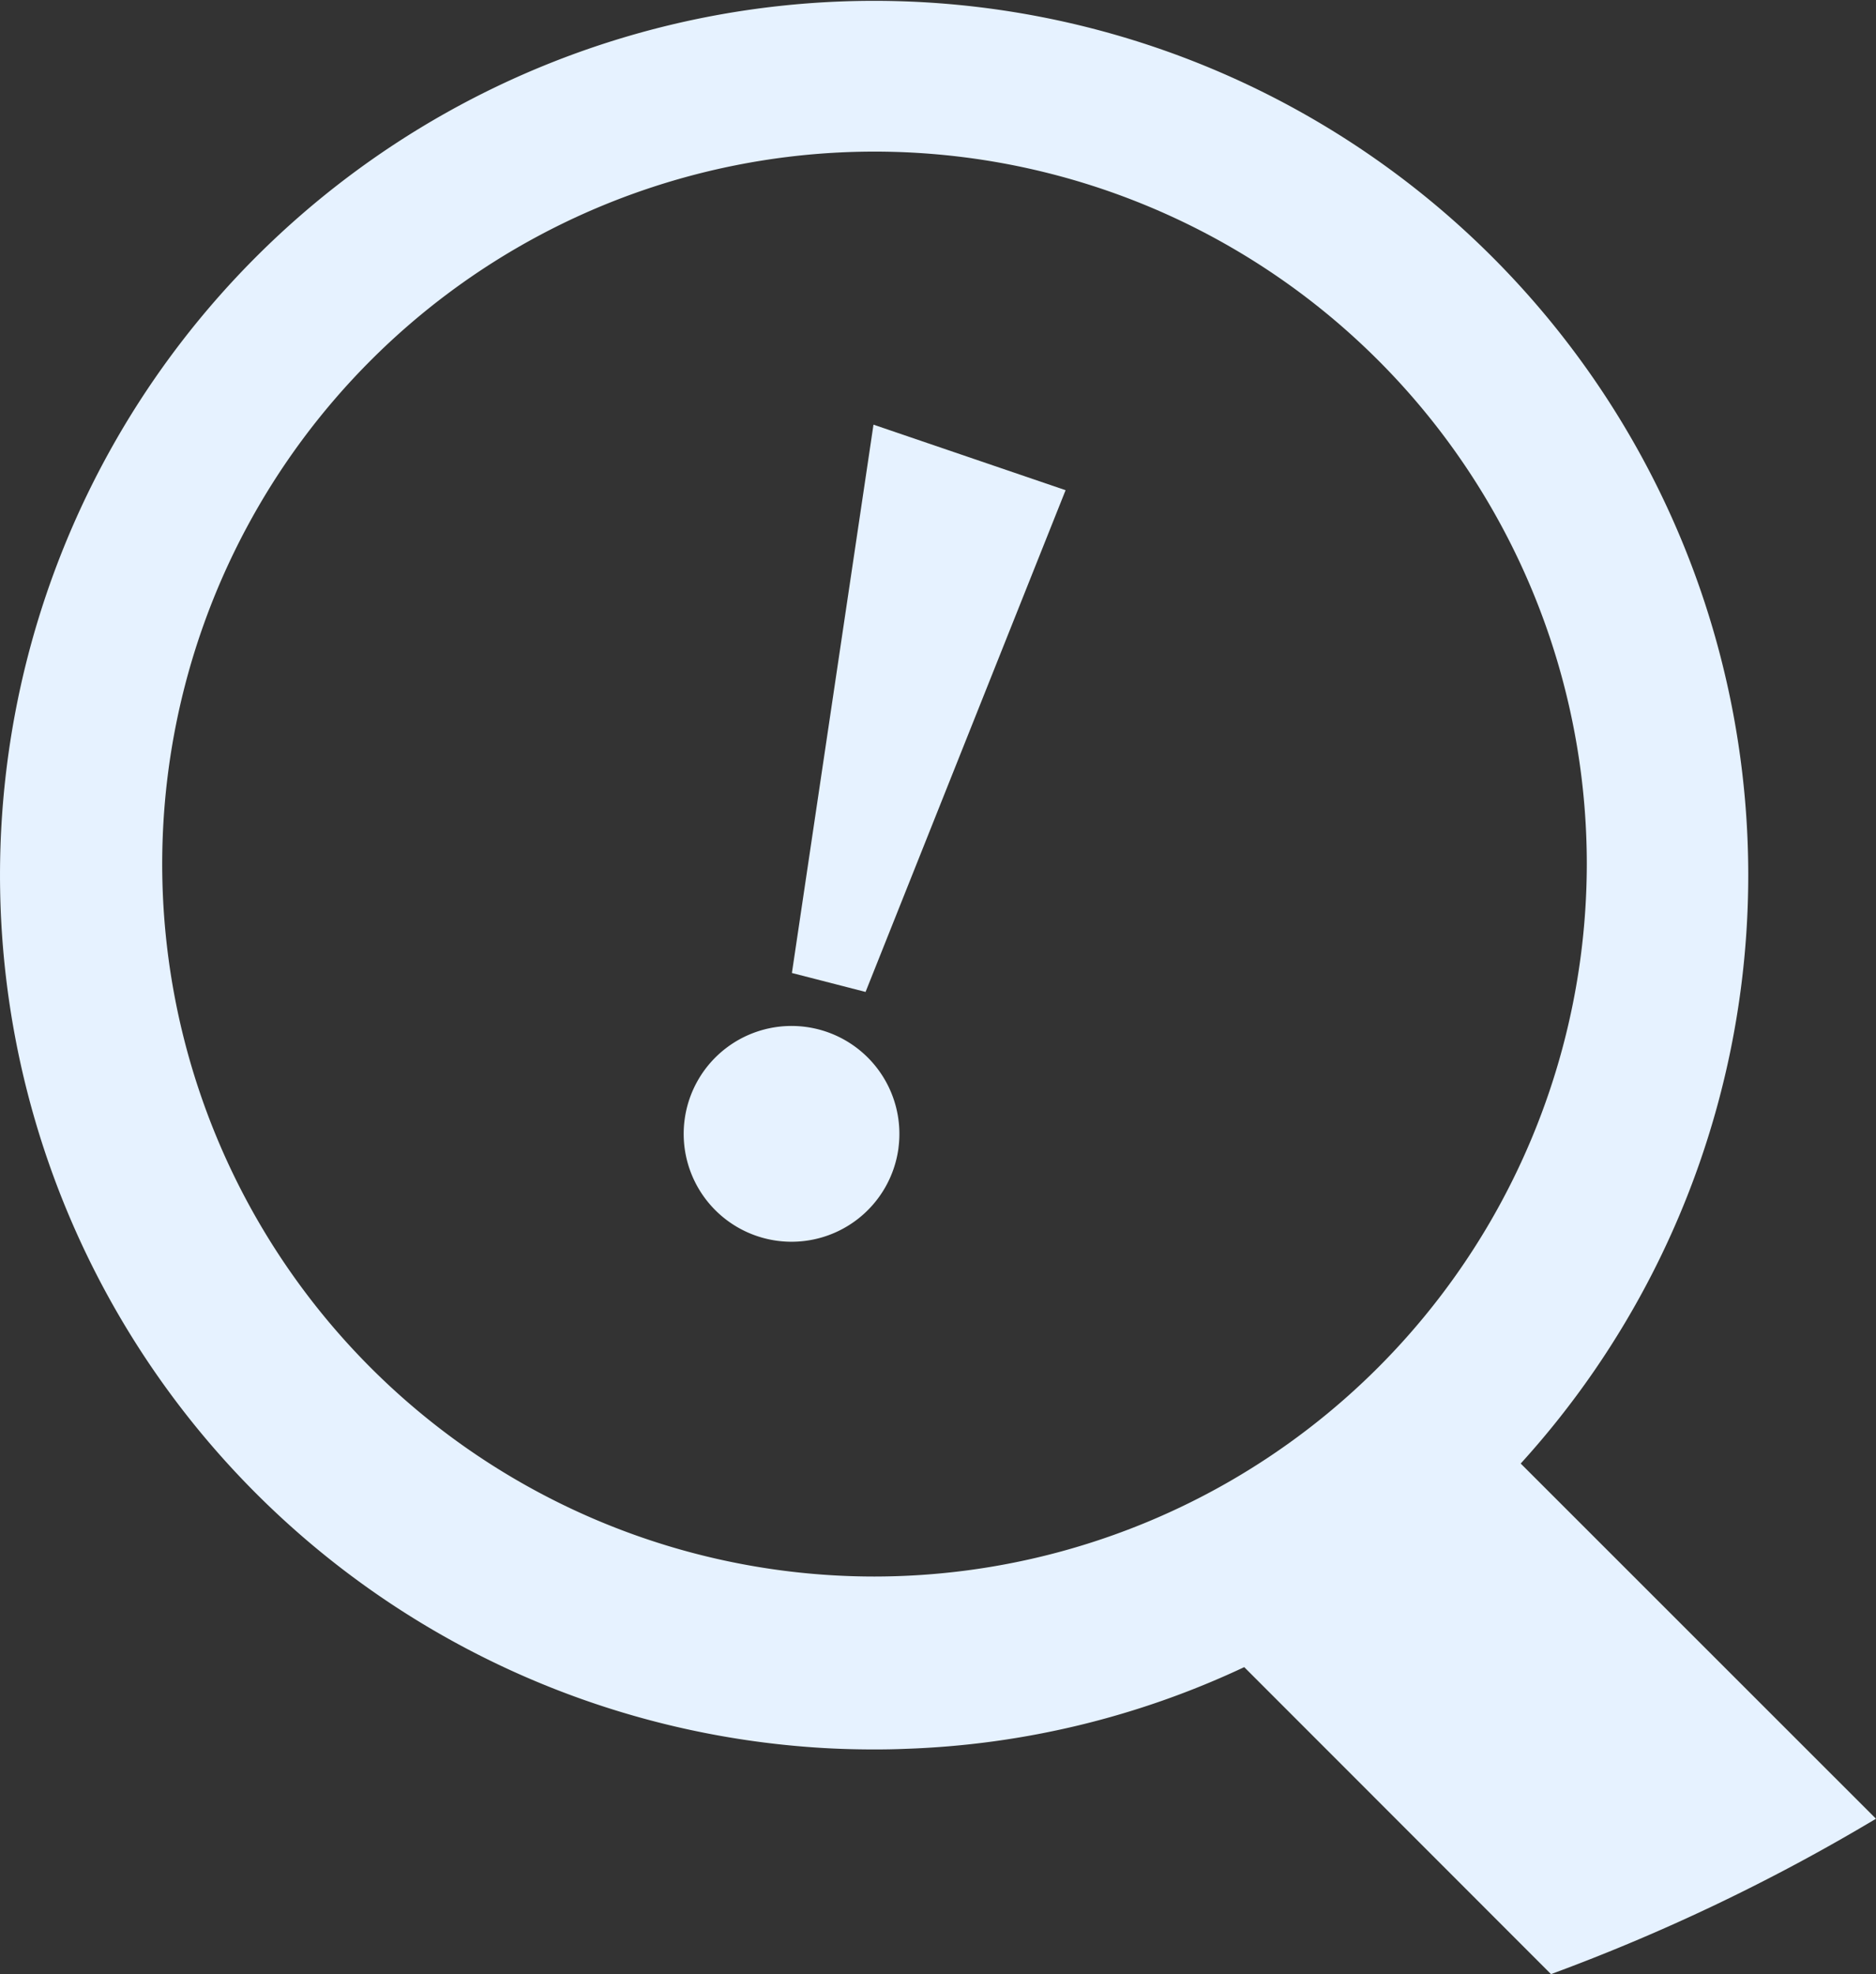 <?xml version="1.0" encoding="utf-8"?>
<svg xmlns="http://www.w3.org/2000/svg" xmlns:xlink="http://www.w3.org/1999/xlink" width="67.724" height="71.25" viewBox="0 0 67.724 71.25">
  <rect x="0" y="0" width="67.724" height="71.25" fill="#333333" stroke="none"/>
  <defs>
    <clipPath id="clip-path">
      <rect id="Rectangle_95" data-name="Rectangle 95" width="67.724" height="71.25" fill="none"/>
    </clipPath>
  </defs>
  <g id="icone-codage-bleu" transform="translate(0 0)">
    <g id="Groupe_105" data-name="Groupe 105" transform="translate(0 0)" clip-path="url(#clip-path)">
      <path id="Tracé_105" data-name="Tracé 105" d="M54.988,52.912l-.09-.09A31.556,31.556,0,1,0,29.144,63.05c.8.063,1.61.091,2.426.091.374,0,.748-.006,1.117-.022a31.159,31.159,0,0,0,12.23-2.949l.04.04L55.992,71.25a69.922,69.922,0,0,0,11.731-5.608ZM31.571,56.9A25.714,25.714,0,1,1,57.284,31.191,25.74,25.74,0,0,1,31.571,56.9" transform="translate(0 0)" fill="#e6f2ff"/>
      <path id="Tracé_106" data-name="Tracé 106" d="M35.908,38.3l-2.659-.684,2.945-19.79,6.935,2.365Z" transform="translate(-4.661 -2.499)" fill="#e6f2ff"/>
      <path id="Tracé_107" data-name="Tracé 107" d="M36.459,47.475A3.894,3.894,0,1,1,33.112,43.1a3.894,3.894,0,0,1,3.346,4.374" transform="translate(-4.024 -6.037)" fill="#e6f2ff"/>
    </g>
  </g>
</svg>
